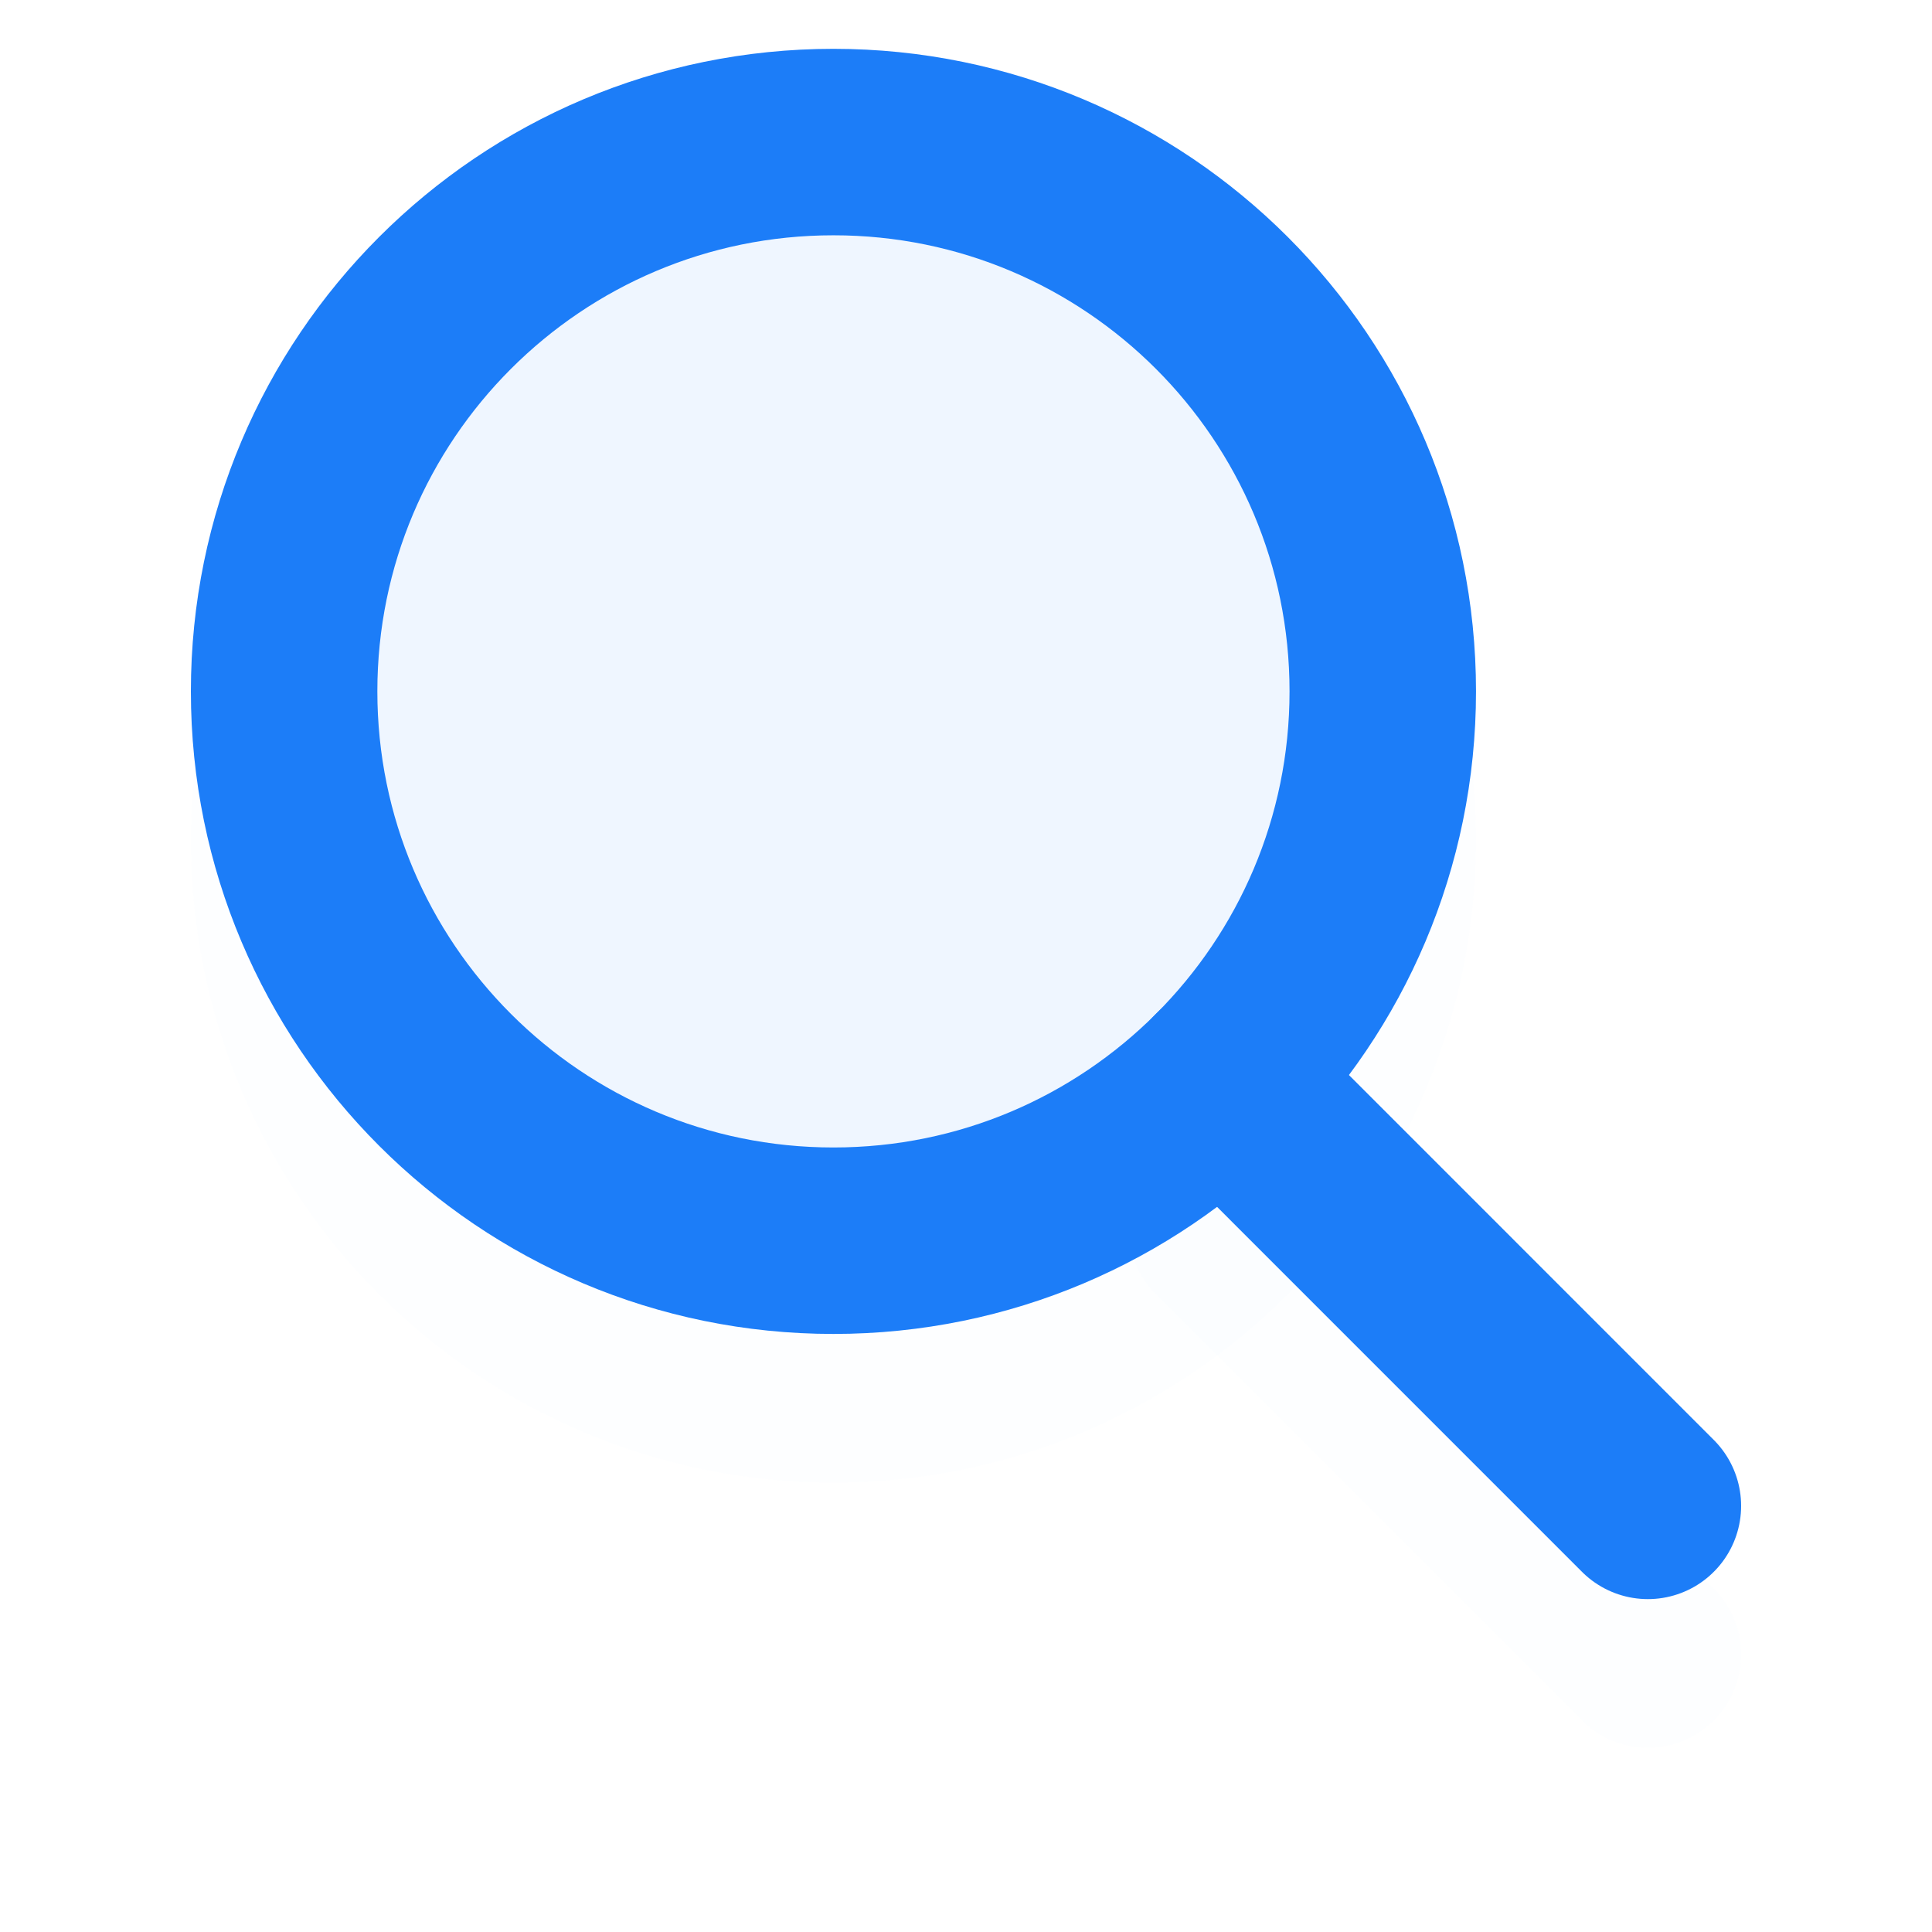 <svg width="68" height="68" viewBox="0 0 68 68" fill="none" xmlns="http://www.w3.org/2000/svg">
<g filter="url(#filter0_d)">
<path d="M29.334 43.669C40.013 43.669 48.669 35.013 48.669 24.334C48.669 13.656 40.013 5 29.334 5C18.656 5 10 13.656 10 24.334C10 35.013 18.656 43.669 29.334 43.669Z" fill="#EFF6FF" fill-opacity="0.01" stroke="#1C7DF8" stroke-opacity="0.01" stroke-width="6.563" stroke-linecap="round" stroke-linejoin="round"/>
<path d="M43.005 38.005L58 53.002" stroke="#1C7DF8" stroke-opacity="0.01" stroke-width="6.563" stroke-linecap="round" stroke-linejoin="round"/>
</g>
<path d="M29.334 43.669C40.013 43.669 48.669 35.013 48.669 24.334C48.669 13.656 40.013 5 29.334 5C18.656 5 10 13.656 10 24.334C10 35.013 18.656 43.669 29.334 43.669Z" fill="#EFF6FF" stroke="#1C7DF8" stroke-width="6.563" stroke-linecap="round" stroke-linejoin="round"/>
<path d="M43.005 38.005L58 53.002" stroke="#1C7DF8" stroke-width="6.563" stroke-linecap="round" stroke-linejoin="round"/>
<defs>
<filter id="filter0_d" x="0.549" y="0.781" width="66.901" height="66.904" filterUnits="userSpaceOnUse" color-interpolation-filters="sRGB">
<feFlood flood-opacity="0" result="BackgroundImageFix"/>
<feColorMatrix in="SourceAlpha" type="matrix" values="0 0 0 0 0 0 0 0 0 0 0 0 0 0 0 0 0 0 127 0"/>
<feOffset dy="5.232"/>
<feGaussianBlur stdDeviation="3.085"/>
<feColorMatrix type="matrix" values="0 0 0 0 0.109 0 0 0 0 0.491 0 0 0 0 0.971 0 0 0 0.15 0"/>
<feBlend mode="normal" in2="BackgroundImageFix" result="effect1_dropShadow"/>
<feBlend mode="normal" in="SourceGraphic" in2="effect1_dropShadow" result="shape"/>
</filter>
</defs>
</svg>
